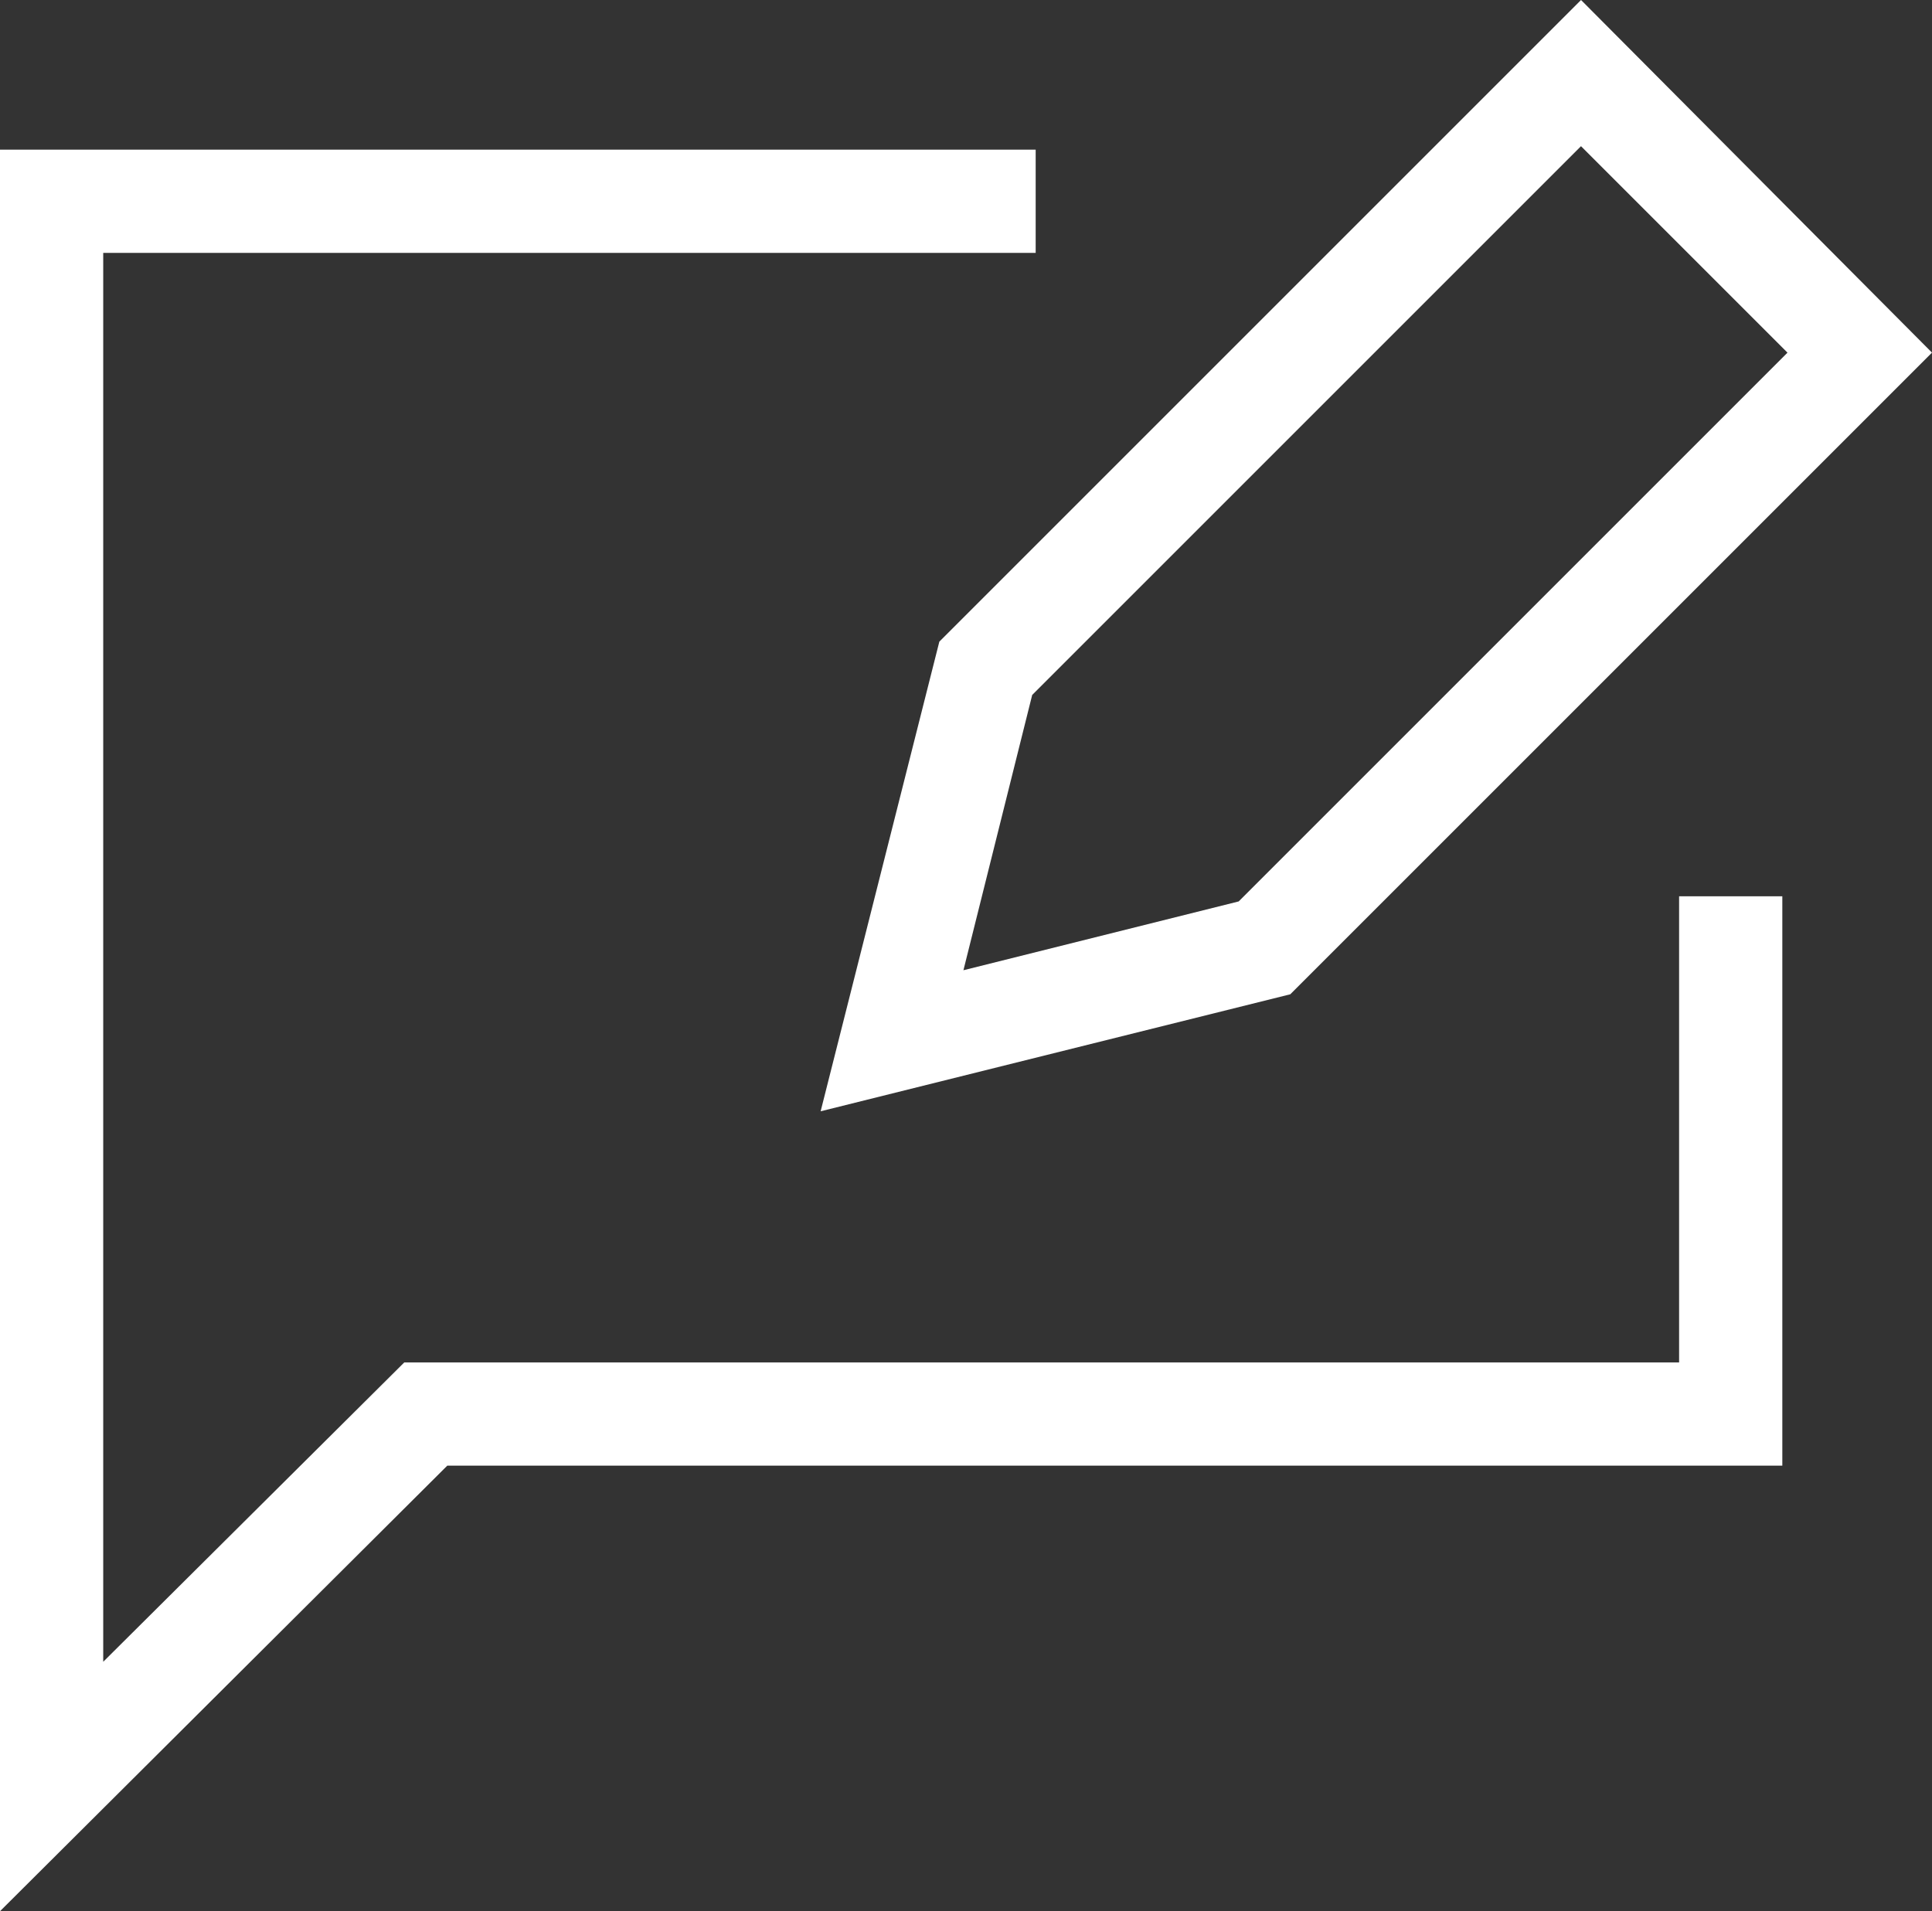 <?xml version="1.0" encoding="UTF-8"?> <svg xmlns="http://www.w3.org/2000/svg" id="Blog_Large" width="163.456" height="161.709" viewBox="0 0 163.456 161.709"><rect x="0" y="0" width="163.456" height="161.709" fill="#333333" stroke="none"/><path id="Path_1" data-name="Path 1" d="M157.66,130.315H49.8L24.333,155.641V36.433h78.89V27.7H15.6V176.746l37.844-37.7H166.393V90.87H157.66Z" transform="translate(-15.6 -15.037)" fill="#fff"></path><path id="Path_2" data-name="Path 2" d="M63.3,113.027l39.736-9.9,54.291-54.291L127.634,19,73.343,73.291,63.3,113.027ZM81.2,77.8l46.431-46.431L145.1,48.838,98.669,95.27l-23.288,5.822L81.2,77.8Z" transform="translate(6.129 -19)" fill="#fff"></path></svg> 